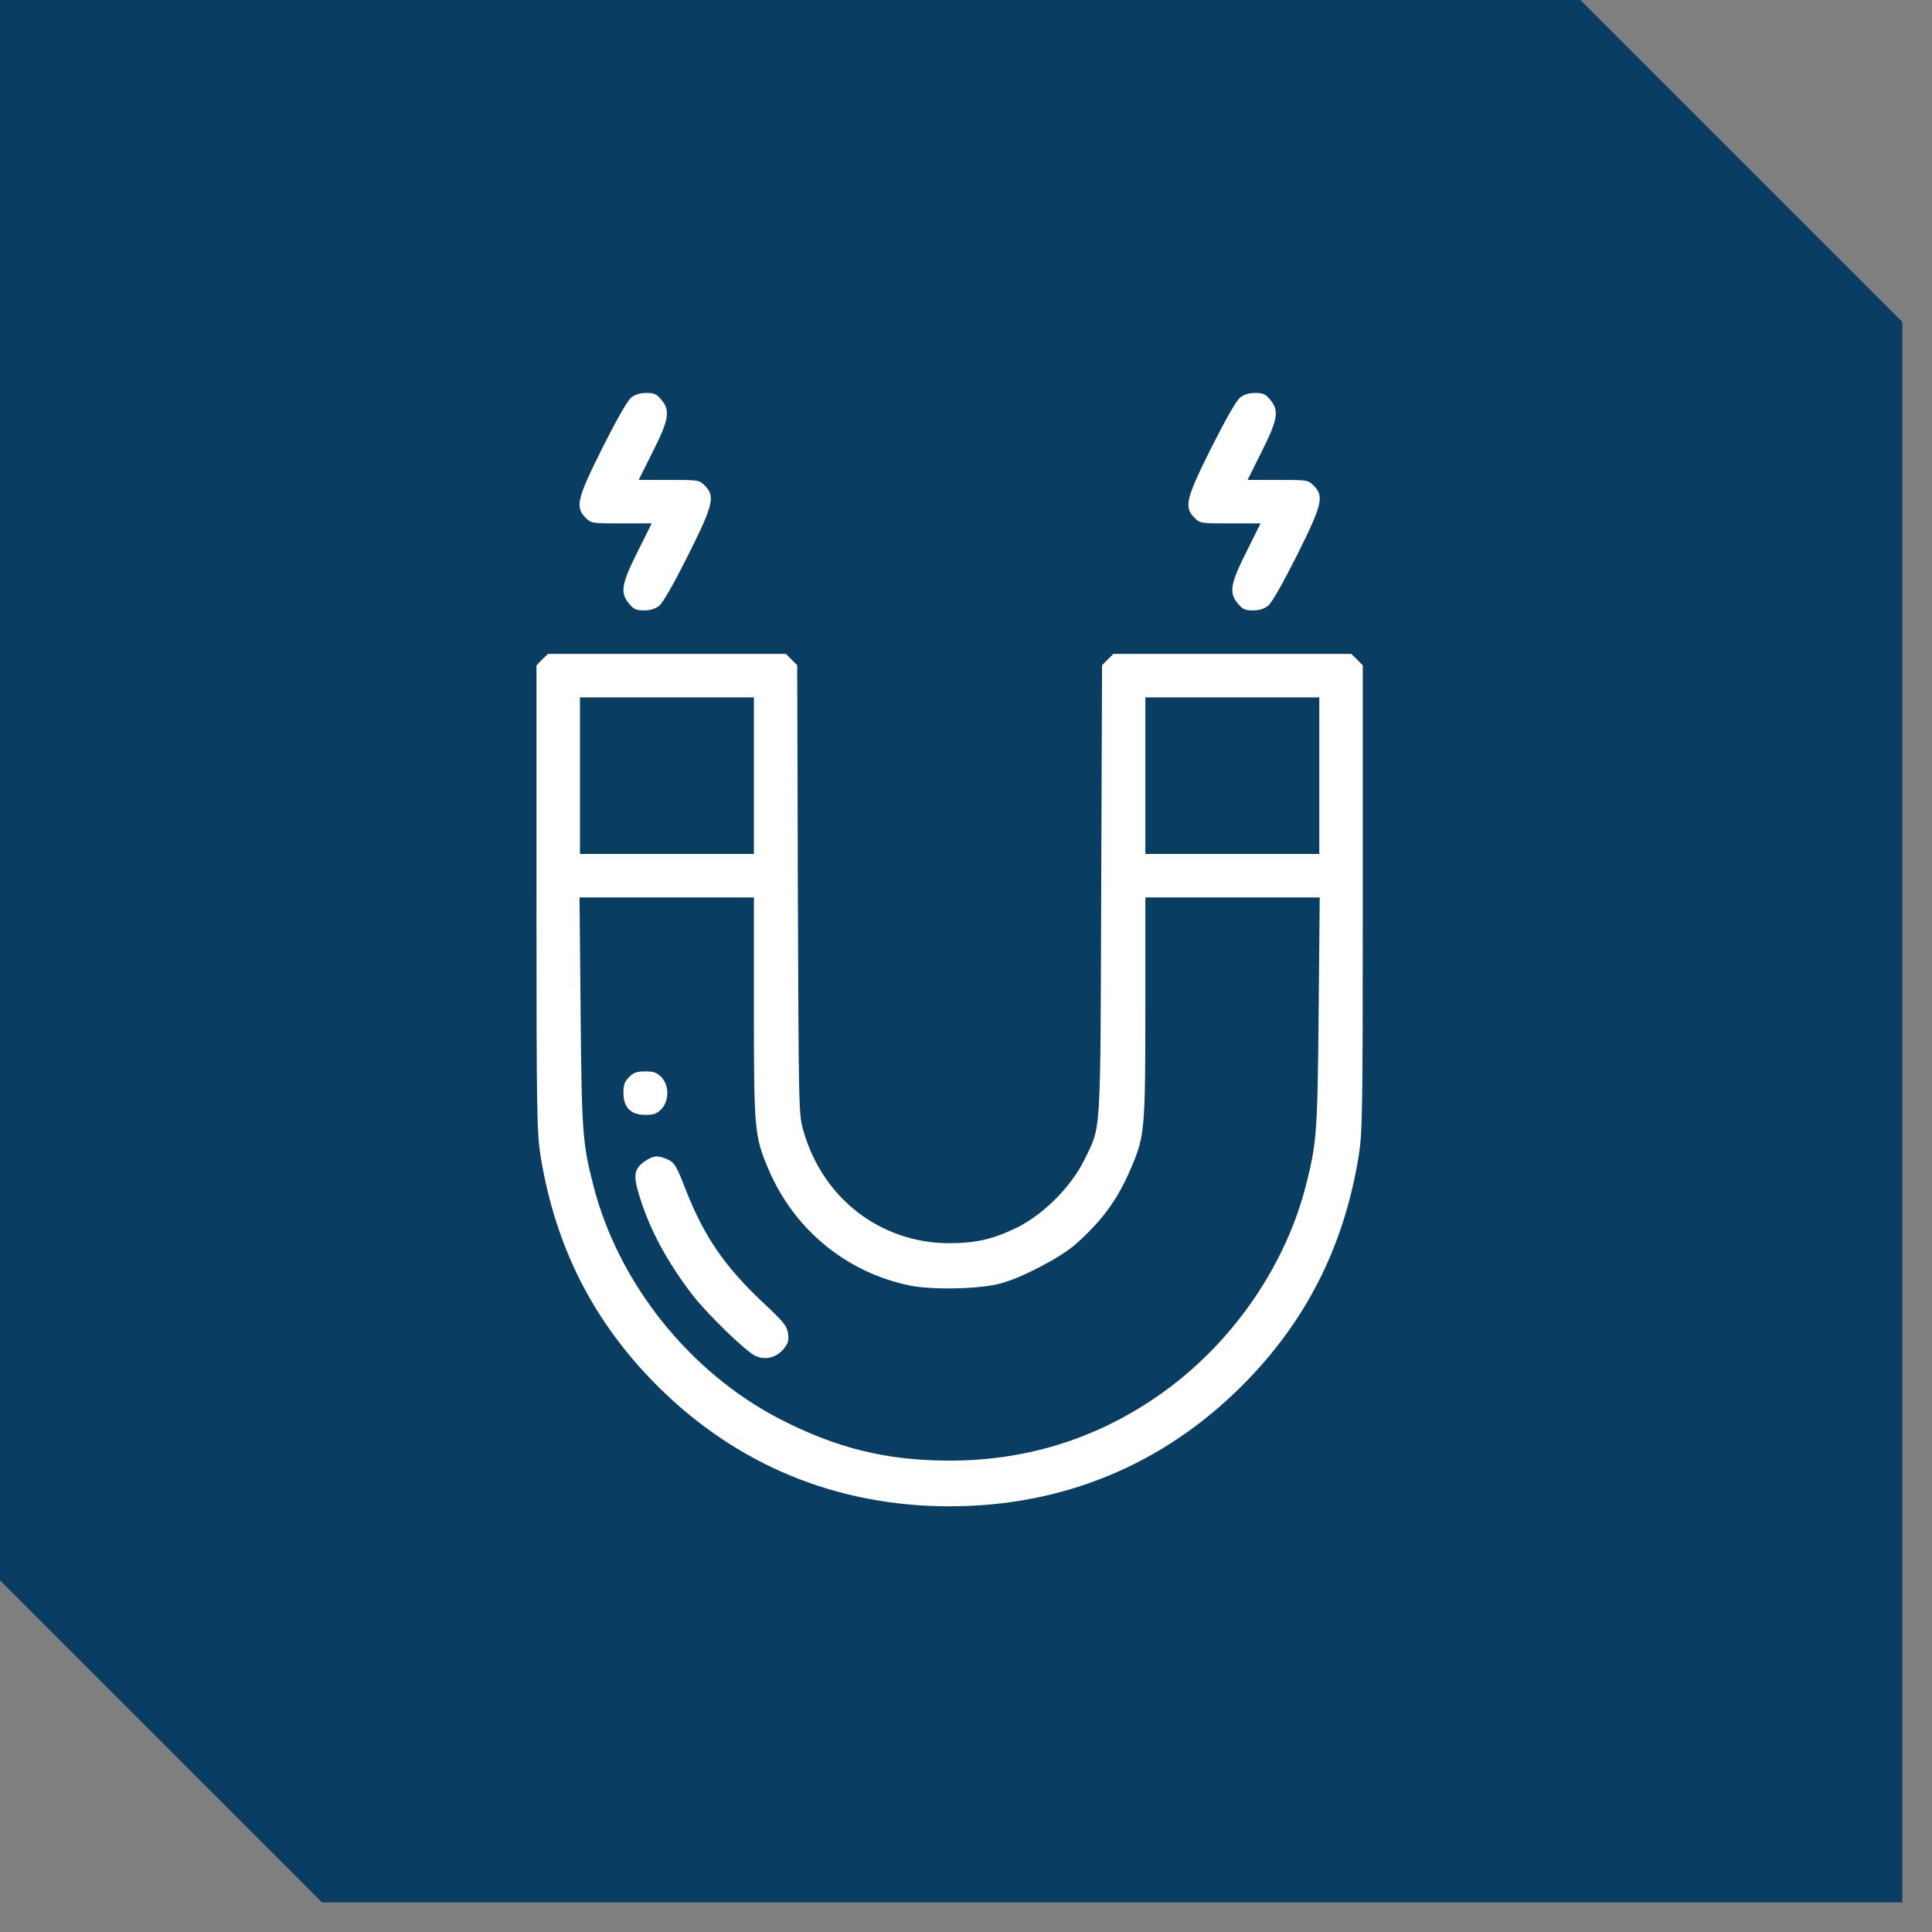 <svg xmlns="http://www.w3.org/2000/svg" fill="none" viewBox="0 0 59 59" height="59" width="59">
<rect x="0" y="0" width="59" height="59" fill="#808080" stroke="none"/>
<path fill="#0A3D62" d="M58.095 9.833V58.095H9.833L0 48.261V0H48.262L58.095 9.833Z"></path>
<path fill="white" d="M19.278 12.139C19.165 12.226 18.84 12.797 18.402 13.667C17.618 15.234 17.558 15.486 17.884 15.812C18.056 15.984 18.076 15.984 18.979 15.984H19.902L19.471 16.848C18.973 17.844 18.933 18.103 19.212 18.435C19.351 18.607 19.431 18.641 19.67 18.641C19.856 18.641 20.009 18.594 20.128 18.501C20.241 18.415 20.567 17.844 21.005 16.974C21.788 15.407 21.848 15.154 21.523 14.829C21.35 14.656 21.33 14.656 20.427 14.656H19.504L19.936 13.793C20.434 12.797 20.474 12.538 20.195 12.206C20.055 12.033 19.975 12 19.736 12C19.55 12 19.398 12.046 19.278 12.139Z"></path>
<path fill="white" d="M37.872 12.139C37.759 12.226 37.434 12.797 36.995 13.667C36.212 15.234 36.152 15.486 36.477 15.812C36.65 15.984 36.67 15.984 37.573 15.984H38.496L38.065 16.848C37.566 17.844 37.527 18.103 37.806 18.435C37.945 18.607 38.025 18.641 38.264 18.641C38.45 18.641 38.602 18.594 38.722 18.501C38.835 18.415 39.16 17.844 39.599 16.974C40.382 15.407 40.442 15.154 40.117 14.829C39.944 14.656 39.924 14.656 39.021 14.656H38.098L38.529 13.793C39.027 12.797 39.067 12.538 38.788 12.206C38.649 12.033 38.569 12 38.33 12C38.144 12 37.992 12.046 37.872 12.139Z"></path>
<path fill="white" d="M16.555 20.141L16.383 20.321V27.433C16.383 34.073 16.396 34.598 16.509 35.309C16.96 38.084 18.129 40.375 20.068 42.315C22.492 44.738 25.547 46 29 46C32.453 46 35.508 44.738 37.932 42.315C39.871 40.375 41.039 38.084 41.491 35.309C41.604 34.598 41.617 34.073 41.617 27.433V20.321L41.444 20.141L41.265 19.969H37.633H34L33.828 20.141L33.655 20.314L33.629 27.16C33.602 34.85 33.635 34.352 33.104 35.441C32.706 36.245 31.862 37.088 31.059 37.487C30.341 37.839 29.797 37.965 28.993 37.965C26.895 37.965 25.115 36.597 24.531 34.518C24.391 34.02 24.391 33.941 24.365 27.16L24.345 20.314L24.172 20.141L24 19.969H20.367H16.735L16.555 20.141ZM23.023 23.688V26.078H20.367H17.711V23.688V21.297H20.367H23.023V23.688ZM40.289 23.688V26.078H37.633H34.977V23.688V21.297H37.633H40.289V23.688ZM23.023 30.76C23.023 34.512 23.037 34.691 23.468 35.707C24.252 37.553 25.859 38.868 27.798 39.26C28.482 39.399 29.936 39.366 30.561 39.193C31.205 39.021 32.373 38.41 32.838 38.005C33.655 37.281 34.127 36.643 34.545 35.66C34.957 34.698 34.977 34.492 34.977 30.76V27.406H37.639H40.302L40.269 30.906C40.236 34.591 40.209 34.904 39.884 36.185C39.273 38.596 37.726 40.88 35.66 42.414C33.702 43.868 31.457 44.605 29 44.605C27.081 44.605 25.547 44.227 23.82 43.337C21.051 41.909 18.873 39.173 18.116 36.185C17.791 34.904 17.764 34.591 17.731 30.906L17.698 27.406H20.36H23.023V30.76Z"></path>
<path fill="white" d="M19.212 32.891C19.072 33.031 19.039 33.13 19.039 33.383C19.039 33.821 19.265 34.047 19.703 34.047C19.956 34.047 20.055 34.014 20.195 33.874C20.44 33.622 20.44 33.144 20.195 32.891C20.055 32.752 19.956 32.719 19.703 32.719C19.451 32.719 19.351 32.752 19.212 32.891Z"></path>
<path fill="white" d="M19.703 35.455C19.358 35.694 19.325 35.886 19.537 36.557C19.843 37.553 20.387 38.556 21.138 39.532C21.609 40.143 22.758 41.252 23.063 41.405C23.362 41.544 23.701 41.465 23.92 41.206C24.073 41.026 24.093 40.947 24.066 40.727C24.033 40.495 23.947 40.382 23.302 39.778C22.127 38.675 21.489 37.746 20.925 36.291C20.66 35.608 20.6 35.508 20.407 35.415C20.102 35.276 19.962 35.282 19.703 35.455Z"></path>
</svg>
